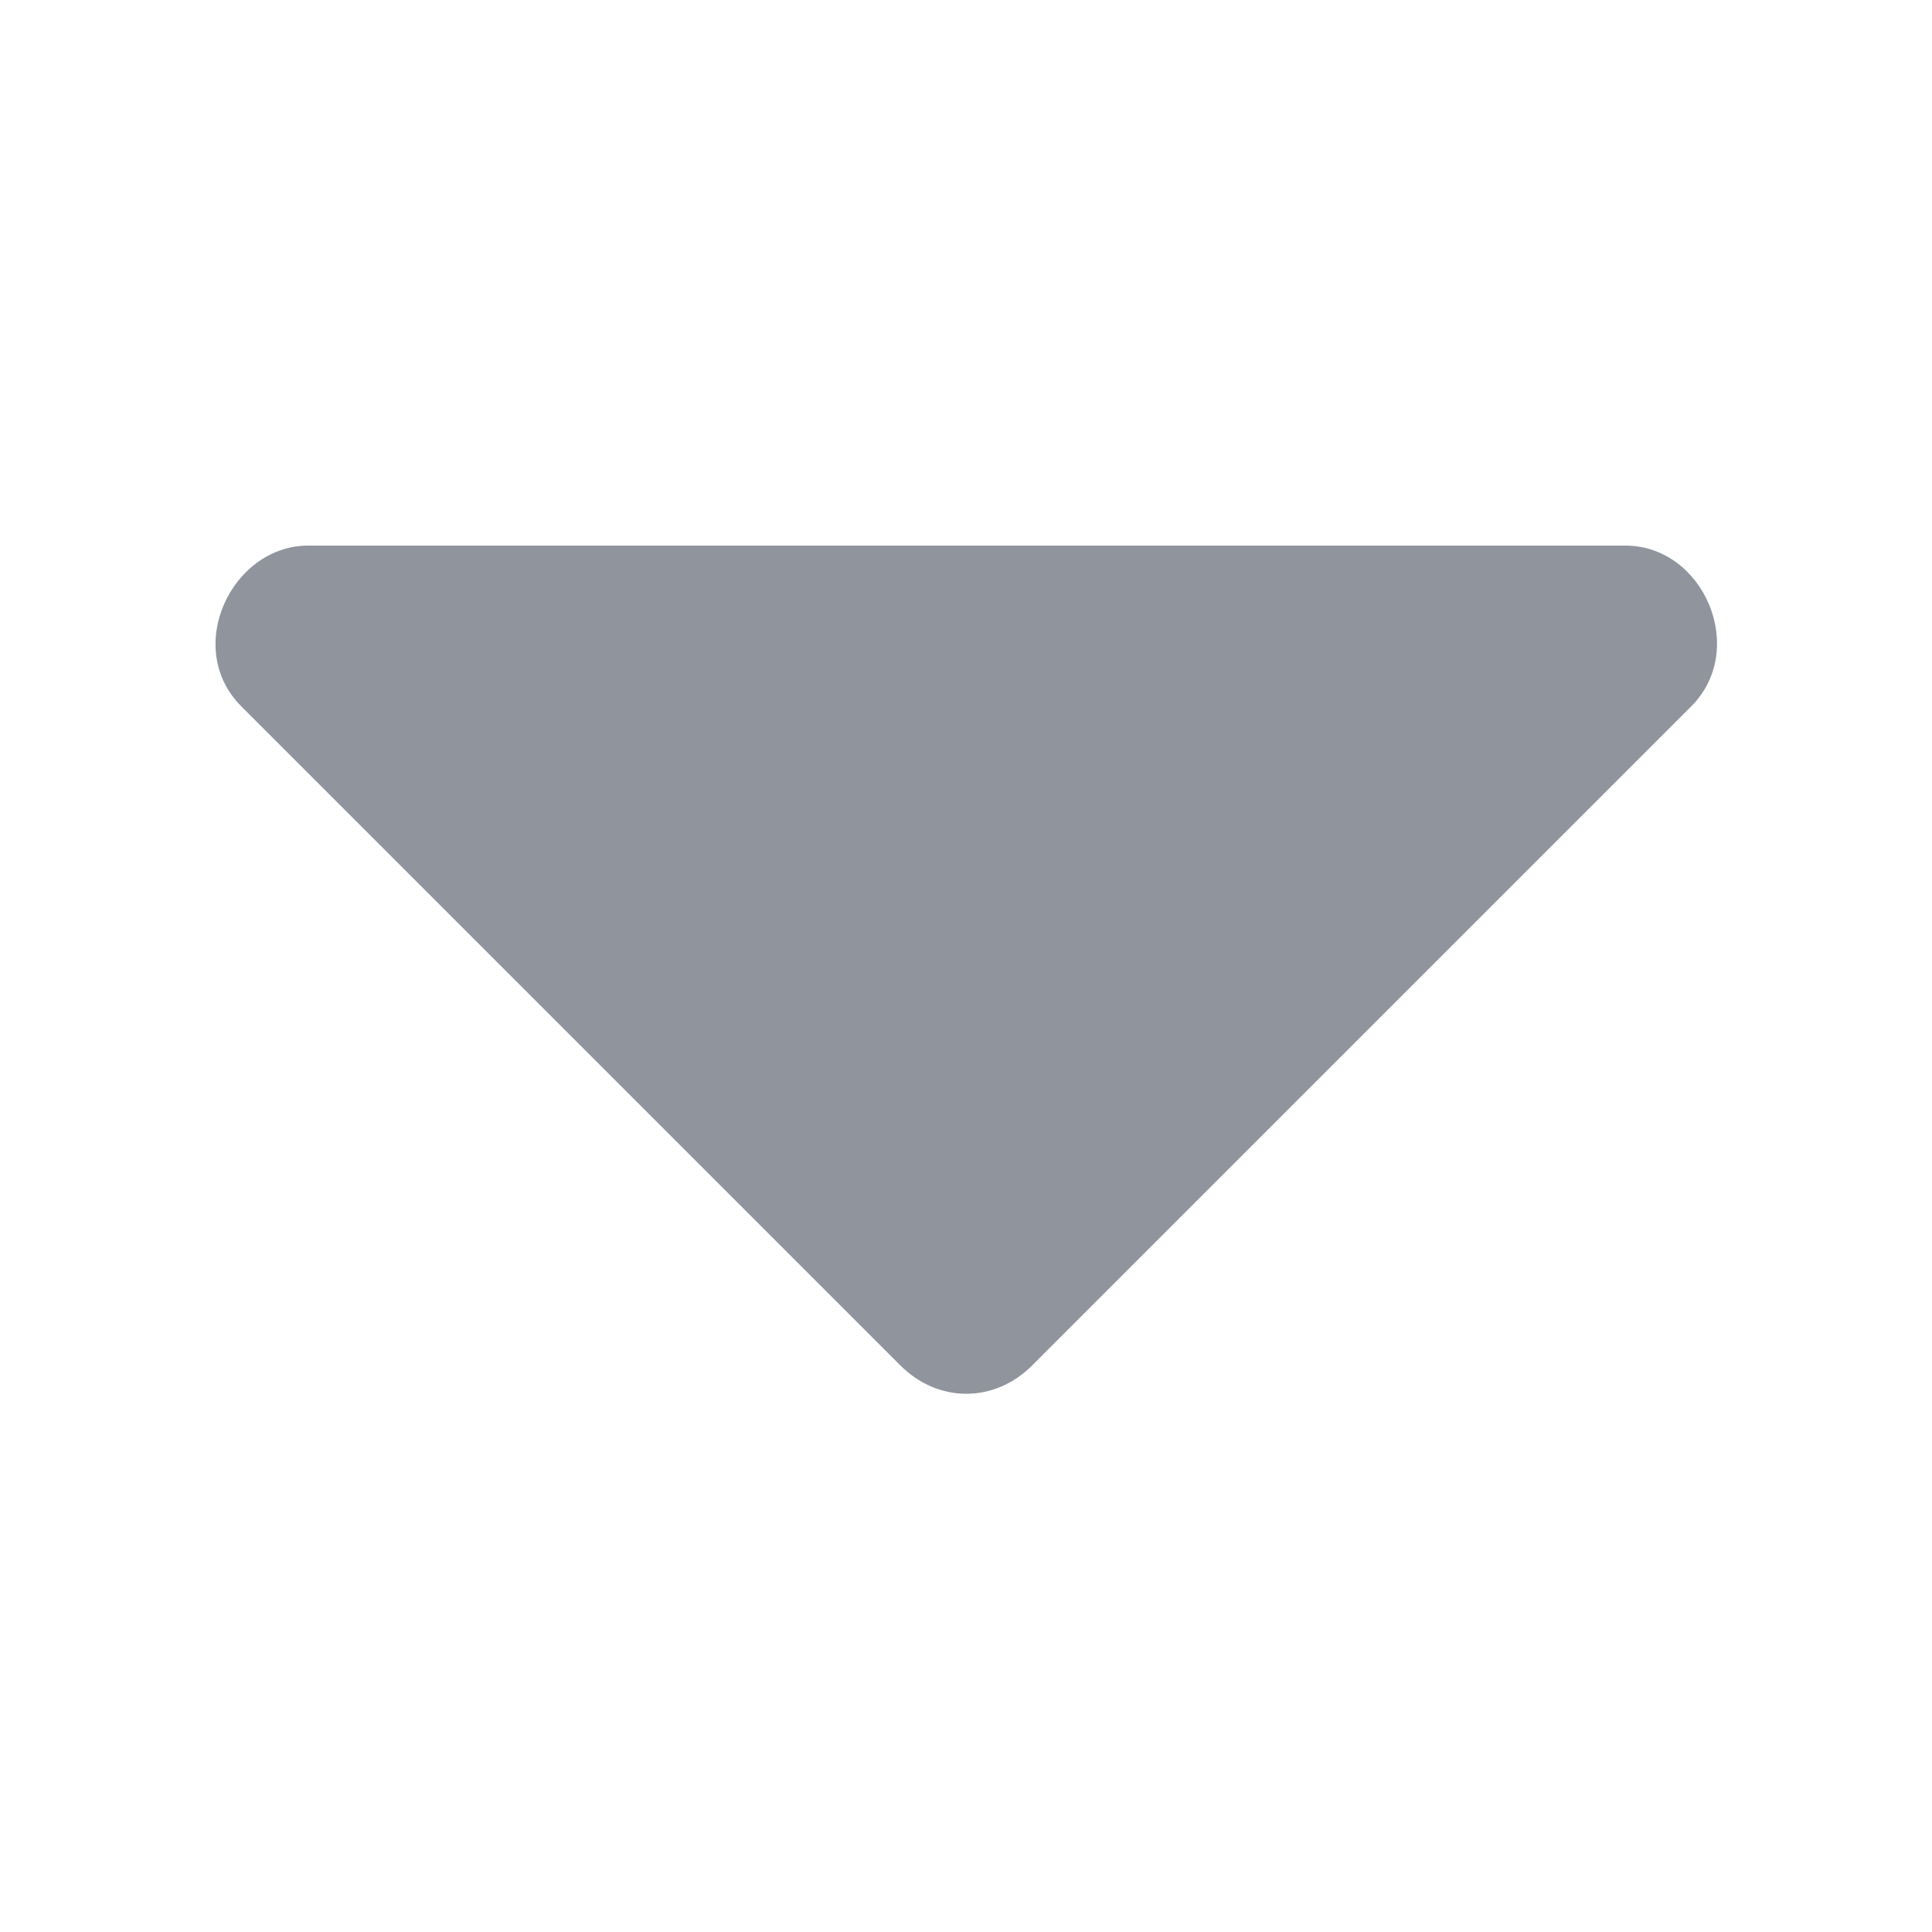 <?xml version="1.0" standalone="no"?><!DOCTYPE svg PUBLIC "-//W3C//DTD SVG 1.1//EN" "http://www.w3.org/Graphics/SVG/1.1/DTD/svg11.dtd"><svg t="1658816634819" class="icon" viewBox="0 0 1024 1024" version="1.1" xmlns="http://www.w3.org/2000/svg" p-id="18800" xmlns:xlink="http://www.w3.org/1999/xlink" width="32" height="32"><defs><style type="text/css">@font-face { font-family: feedback-iconfont; src: url("//at.alicdn.com/t/font_1031158_u69w8yhxdu.woff2?t=1630033759944") format("woff2"), url("//at.alicdn.com/t/font_1031158_u69w8yhxdu.woff?t=1630033759944") format("woff"), url("//at.alicdn.com/t/font_1031158_u69w8yhxdu.ttf?t=1630033759944") format("truetype"); }
</style></defs><path d="M325.456 862.281" p-id="18801" fill="#8F949D"></path><path d="M882.058 862.281" p-id="18802" fill="#8F949D"></path><path d="M236.028 877.16" p-id="18803" fill="#8F949D"></path><path d="M960.132 877.16" p-id="18804" fill="#8F949D"></path><path d="M63.683 788.737" p-id="18805" fill="#8F949D"></path><path d="M958.469 788.737" p-id="18806" fill="#8F949D"></path><path d="M64.778 858.792" p-id="18807" fill="#8F949D"></path><path d="M163.397 289.169c-40.578 0-66.525 54.185-35.441 85.258L477.218 723.705c20.032 20.032 49.824 20.032 69.854 0l349.274-349.278c30.305-30.294 6.678-85.258-34.929-85.258L163.397 289.169 163.397 289.169z" p-id="18808" fill="#8F949D"></path><path d="M959.524 858.792" p-id="18809" fill="#8F949D"></path></svg>